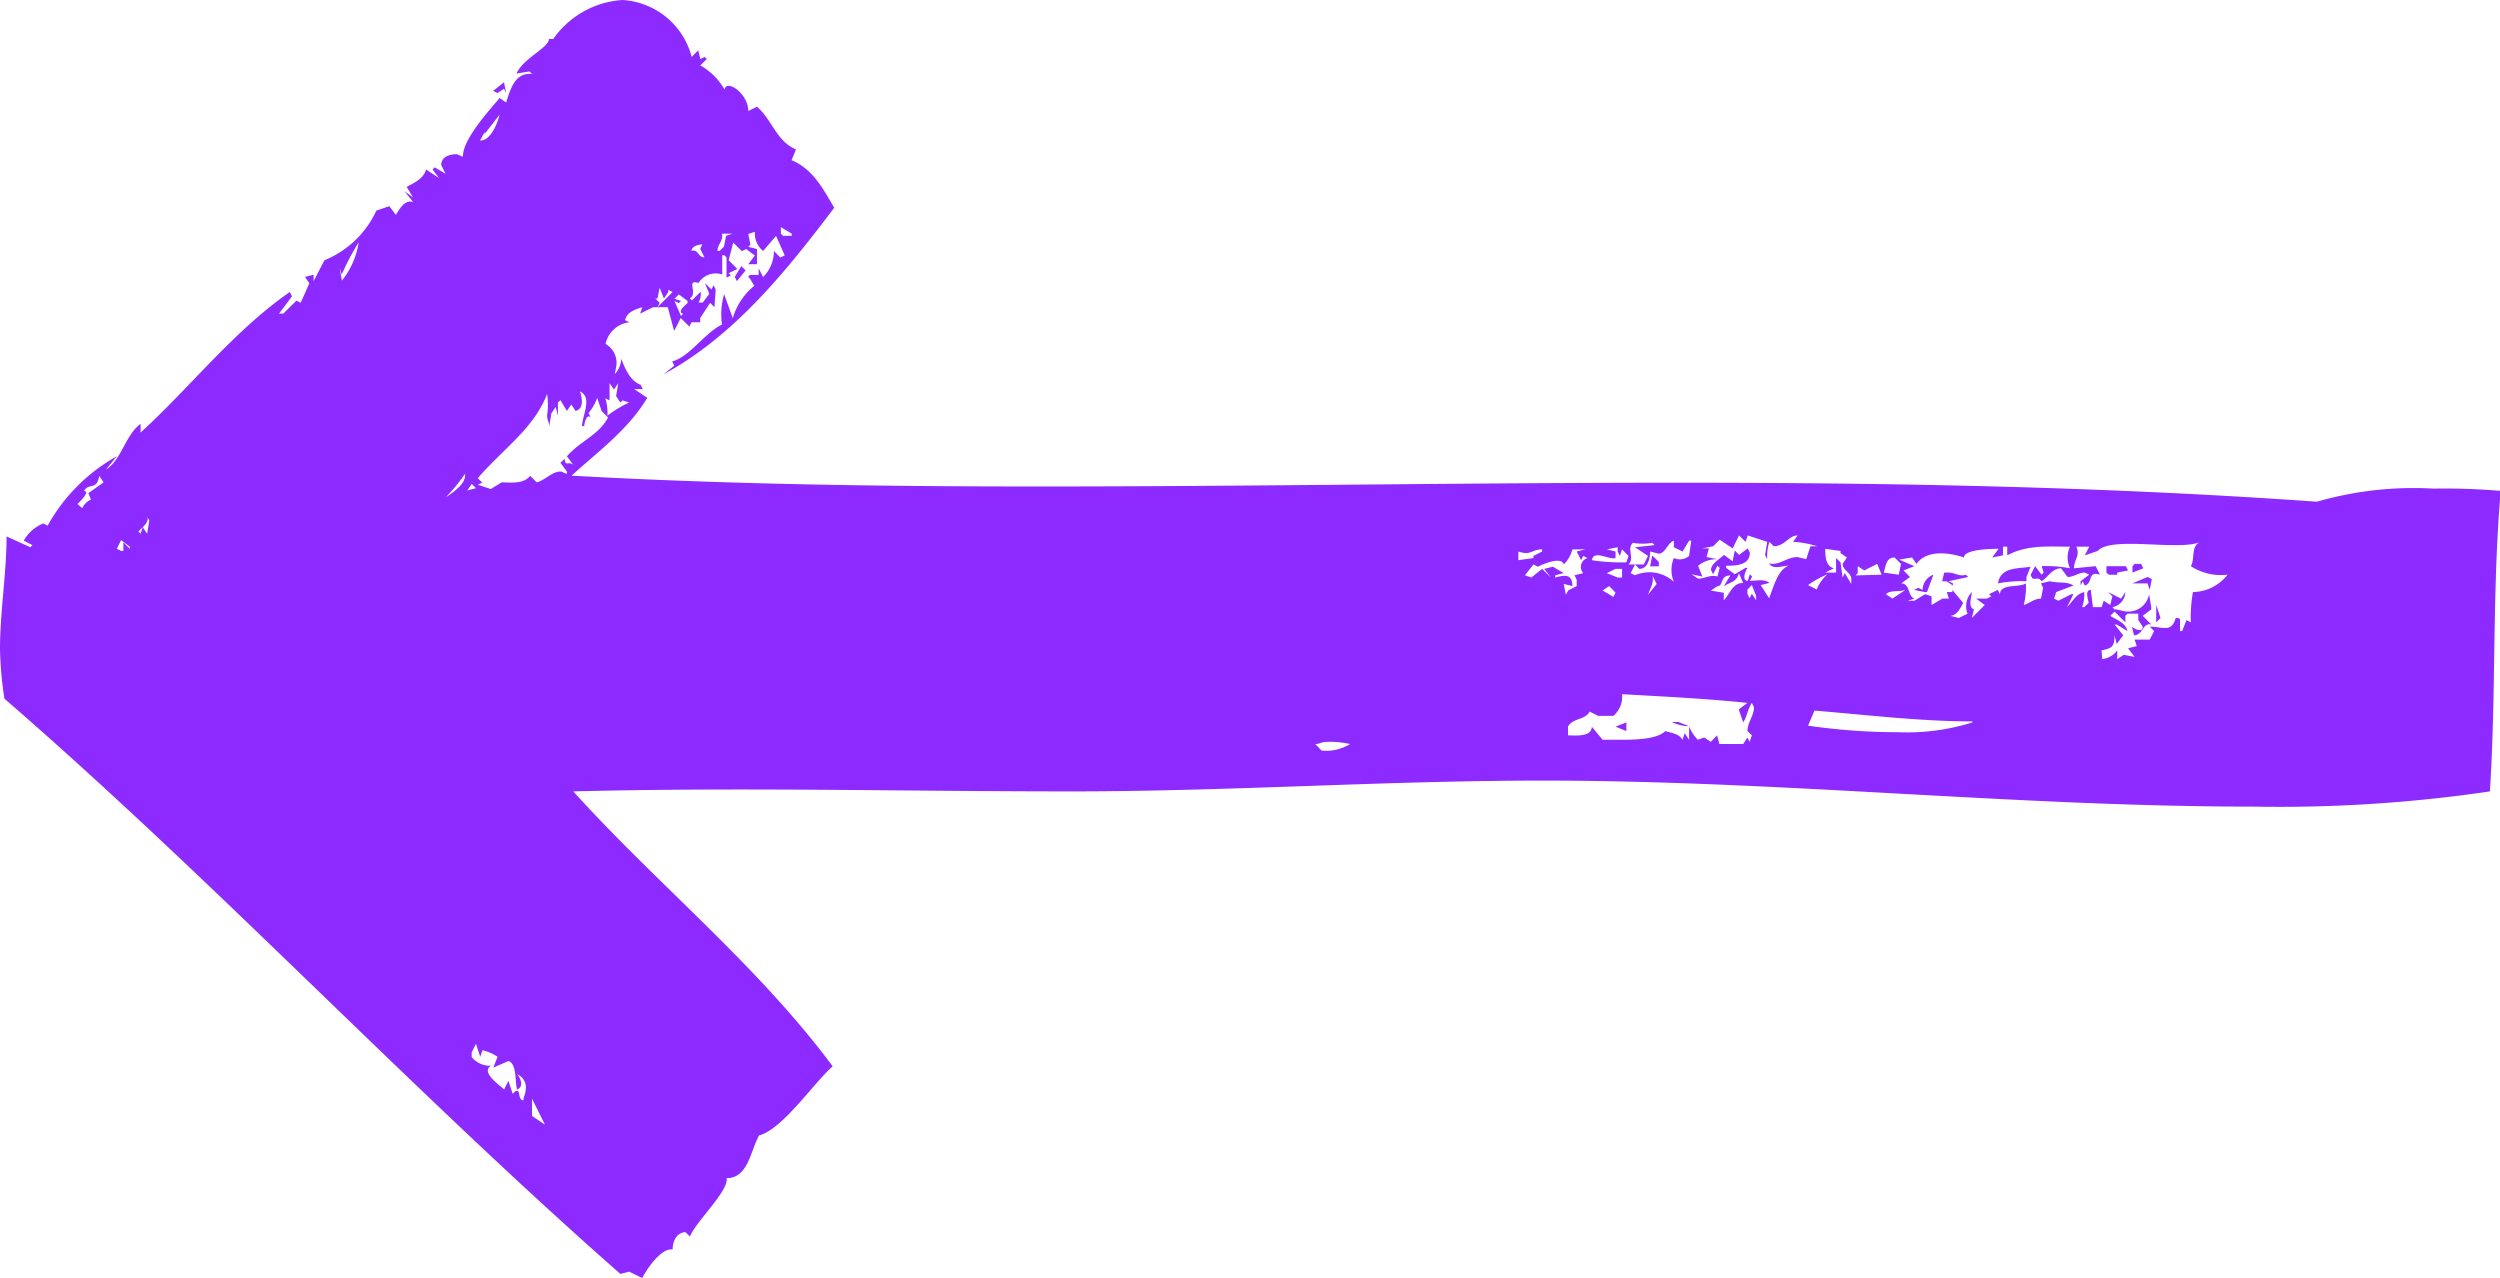 <svg xmlns="http://www.w3.org/2000/svg" width="175.7" height="89.83" viewBox="0 0 175.7 89.83"><g style="isolation:isolate"><g style="isolation:isolate"><path d="M66,116.08l-.61.16C50.52,103.17,37,88.73,22.1,75.81a25.85,25.85,0,0,1-.31-3.5c0-2.58.46-5.32.46-7.9l1.67.76.15-.15-.61-.31a2.71,2.71,0,0,1,1.37-1.21l.31.15A12.5,12.5,0,0,1,30,58.78l-.76.92c1.06-.61,1.37-2.44,2.43-3.2v.61c3.5-3.19,6.54-7.14,10.49-9.88l.15.31-.91,1.21h.3l.92-.91.3.15.61-1.37-.31-.45.61-.15v.45L44.59,45a6.85,6.85,0,0,0,3.65-3.49l.91-.31.46.61c.3-.46.6-1.06,1.21-.91l-.61-.76.61.45-.45-.75c.6-.31,1.21-.61,1.36-1.22l.92.61-.46-.61.15-.15.76.45-.3-.61c0-.6.61-.76,1.06-.76.15,0,.31.16.46.16,0-1.22,1.82-3.2,2.58-4.11l.46.31c.3-.91.61-2.13,1.82-2L59,31.73l-.91.15c.45-1.06,2.28-1.82,2.28-2.43h.3a6.45,6.45,0,0,1,4.87-2.74,5.35,5.35,0,0,1,4.86,4l.46-.46.15.61.3-.15.15.15-.45.45A4.49,4.49,0,0,1,72.71,33c.15-.76,1.67.3,1.67,1.51l.61-.3c1.06.91,1.37,2.43,2.74,3l-.31.76c1.52.61,2.28,2.13,3,3.34-3.34,4.41-7,9-12,11.71l.76-.61-.15-.3c1.22-.31,2.28-2,3.5-2.59a5.13,5.13,0,0,1,.15-2.13l.61,1.68a4.57,4.57,0,0,1,1.52-2.28c-.15-.16-.31-.61-.46-.61l.15-.15h.61v-.46l.31.61a2.56,2.56,0,0,0,.76-1.83l.45.46.31-.15-.61-1.37-.91,1.06A1.63,1.63,0,0,1,74.84,43l-.46.15.15.76-.15.15.61.15v1.07h-.61l.46-.61-.61-.46-.3.15-.61-.6L73,45l.61.61-.61.3.16.16-.31.15V44.8l-.15-.15h-.15V46a1.43,1.43,0,0,0-1.67.6c-.92-.3,0,.76-.61,1.07l.15.15.61-.61a1.14,1.14,0,0,1-.15.76h.3l.46-.61-.31-.76.46.46.15-.3.15.3L72,48.3l-.3-.31L71,49.06v.3h-.61l-.15.3-.61-.6-.46.91-.45-1.67H68l1.06-1.07-.3-.15v.15l-.31.46-.3-.76-.15.76h-.15l.3.3L68,48.3h-.31l-.91.45.15-.45c-.45.15-1.06.3-1.21.91l.3.15a1.93,1.93,0,0,0-1.67,1.52,1.54,1.54,0,0,1,.76,1.52L65,53a1.67,1.67,0,0,0,.45-1.07c.31.76.61,1.52,1.37,1.83l.15.3h-.6l.91.61c-1.37,2.28-3.5,3.8-5.32,5.47,10.94.61,21.89.76,32.83.76,29.94,0,59.88-1.06,89.83,1.07a24.55,24.55,0,0,1,8.2-.92,46.52,46.52,0,0,1,4.72.16c-.61,7-.31,14.13-.76,21.12a101.44,101.44,0,0,1-16.57,1.07c-16.72,0-33.29-1.83-50-1.83-11.09,0-22,.76-33.13.76-11.7,0-23.26-.3-35,0C68,88.88,75,94.5,80.31,101.65c-1.37,1.21-3.5,4.4-5.17,4.86-.61,1.06-.76,3-2.28,3,.15.91-2.13,3-2.58,4.1l-.31-.3c-.6,0-.91.61-.91,1.22-.76-.16-1.82,1.36-2.13,2ZM27.57,62.43a1.21,1.21,0,0,1,.61-.61L28,61.37l1.07-.76-.31-.46c-.15,1.07-.76.46-1.06,1.07.46,0-.3.76-.46.91Zm2.89,3v-.61l.45.46v-.15l-.61-.46-.3.61.3.15Zm1.36-1.67.31.46.15-.92-.15-.3c.15.3-.15.61-.31.76l-.3.3.15.16Zm14-17.33A5.67,5.67,0,0,0,47,43.74,16.78,16.78,0,0,0,45.81,46l-.15-.46Zm8.66,13.68V60a12.58,12.58,0,0,1-1.37,1.67C53.56,61.37,54.47,60.76,54.47,60.15Zm.76.91-.3-.3-.31.46Zm3.5,42.26a1,1,0,0,0-.61-1.07c.3.31.45.92,0,1.07-.15-.46,0-1.83-.61-2l-1.06.46.3-.76a3.26,3.26,0,0,0-1.06-.46l-.16.46-.3-.91-.3.6V101a1.66,1.66,0,0,0,1.36.61c-.76.45.61,1.36.92,1.67l.3-.61.3.91.16-.15c.45-.3.15.61.6.61C58.57,103.77,58.73,103.62,58.73,103.32ZM57.05,60.61c.61,0,1.52.15,2-.46l.46.46c.6-.15,1.06-.76,1.67-.76.15,0,.3.15.45.15v-.15l-.45-.61.3-.3c0,.6.31.15.61.45l-.46-.61c.92-1.06,2.28-1.52,2.89-2.73l-.45-.46-.31-.91a3.61,3.61,0,0,1-.61,1.06l.16.31c-.31-.31-.46.45-.46.61h-.15c0-.76.76-2-.15-2.44.15.46.3,1.22-.31,1.37l-.3-.45-.31.45-.45-.76L61,55v.92l-.16-.61-.3.45-.15.92c0-.31-.15-.46-.15-.76a5.16,5.16,0,0,0,0-1.52c-.92,2.43-3.2,3.95-4.87,5.92l.31.31-.31.15.91.3ZM56.9,34.77l-1.06,1.37c.15-.46-.31.45-.31.45C56.29,36.59,56.75,35.38,56.9,34.77Zm-.45-1.67.76-.61.15.76-.15-.3-.46.3Zm2.73,70.83v1.21l.91.61ZM66,55l-.45-.15-.16.15-.3-.45.15-.91-.3.45-.31-.45v1.21l-.3-.15a3.41,3.41,0,0,1,.15,1.22A8.56,8.56,0,0,1,66,55Zm3.8-6.23c-.45-.15.15-.61.31-.76v-.15l-.61-.46-.31.31.46.15-.15.15-.31-.15.46,1.06ZM71,44.19l.15-.3c-.3,0-.76.15-.76.45.46-.15.46.46.91.46Zm1.37.15.3-.3.15-.76.46-.15h-.76c.15.45-.31.76-.31,1.21Zm1.06,1.83.46-.76.3.3-.61.76Zm4-2.89v-.15l-.76-.46v.46l.15.15Zm37.24,36.18a3.15,3.15,0,0,0,2-.46,6.37,6.37,0,0,0-1.68-.15c-.3,0-.45.15-.76.15Zm14.89-13.53v-.15l.61-.31v-.15c-.76,0-.76.46-1.67.15v.61ZM132,68.21l.6-.31v-.45l-.15-.31.61-.15a.65.65,0,0,1,.3-1.06l-.3-.15-.15.3-.31-.61.61-.15h-.91a2.32,2.32,0,0,1-.61,1.06c-.15-.6-1.52,0-1.82.16l-.31-.16-.6.76.45.16.76-.61.61.61-.46-.61.61-.15.76.45-.6.15v.16c.6-.16,1.21-.31,1.21.6l-.61-.15.15.76ZM144.3,79l.3-.46.15.31.16-.46-.31-.3c0-.61.46-1.07.46-1.67l-.15-.31c-.31.46-.31.91-.61,1.37l-.31-.91.61-.46c-2.89-.3-5.93-.45-8.81-.61a1.77,1.77,0,0,1-.61,1.52h-1.07l-.6-.3c-.31.61-1.22.45-1.52,1.06v.61c.45,0,1.67.15,1.67-.61l.76.92h1.21c.92,0,2.59,0,3.2-.61.45.15.91.15,1.21.61l.15-.46.31.46v-.92a3.06,3.06,0,0,0,.61.92l.45-.16.46.31.45-.46.16.61Zm-8.06-13.22-.45-.46-.16.46-.15-.31v-.3l-.76.15.61.15v.46c-.45.15-1.52-.61-1.67.15a13.23,13.23,0,0,0,2.43.15Zm-.91,2.58-.45-.46-.46.31.76.45Zm.46-1.06v-.61h-.46l-.61.3.76.31Zm-.46,10.48.76-.3v.61Zm4.1-11.85a1,1,0,0,0,1.07-.15l.15-1.07h-.15l-.46.76-.61-.3v-.46c-.45.15-.6.91-1.06.91l-.61-.15c0,.46-.15,1.22-.76,1.22l-.3-.31h.61l.3-.6-.91-.61,1.37-.15-.16-.16a3.88,3.88,0,0,1-1.36,0c-.46.46.15,1.07-.31,1.52h.46l-.31.61.31.15a2.54,2.54,0,0,1,2.73.46A2.15,2.15,0,0,1,139.43,65.93Zm-1.21,1.82-.31-.61c.16.46-.15.92-.3,1.37Zm-.31-2,.46.45v.31h-.61Zm2.59,12a2.92,2.92,0,0,1-1.22-.3h.46Zm5.62-9c.31-.76.61-2,1.37-2.28-.46,0-1.06.3-1.37-.16.76.16,1.22-.45,2-.45l.61.15.3-.91h.46a6.62,6.62,0,0,0-1.68-.31l.31-.45c-.61,0-.91.76-1.67.76l-.31-.31a3.41,3.41,0,0,0-.15,1.22l-.15-.3.15-.92-1.37-.45-.15.45-.46-.45-.45.91-.91-.61-.46.46-.76.15h.46l-.16.61.76.15a2.07,2.07,0,0,0-1.36.46l.3.76-.76-.16.46.31c.45,0,.91-.31,1.36-.15l.16-.61-.16-.15-.3.6-.15-.3c0-.46.61-.76.91-1.06l.61.45.15-.76.3.31.61-.46.15.3c0,.92-1.06.92-1.67.92v.15l.61.45.76-.45h.15c-.15.15-.45.91,0,.91l.15-.46.16.16-.16.3c.46,0,1.07-.15,1.37.15l-.61.15Zm-3.19.15c.46-.46.61-1.22,1.37-1.22L144,67c-.15.61-.6.61-1.06.91l.46-.76c-.76,0-.46.76-.92.76l-.45.31.91.15Zm2.28-.31-.3-.76-.31.31v.3l.15.31.16-.31.3.46Zm4.26-.45a2.68,2.68,0,0,1,.76-1.07,6.45,6.45,0,0,0-1.37.76Zm10.94,9.27c-3.65,0-7.45-.46-11.1-.76l-.45,1.06a44.17,44.17,0,0,0,6.38.46A15.19,15.19,0,0,0,160.41,77.48Zm-8.51-10c0-.46-.61-.61-.61-1.07l.3-.45-.45-.31v-.15l-1.07-.15c0,.46,0,1.22.61,1.37l-.61.3h.76V65.93l.31.3.15,1.07.15-.31.46.76Zm2.13-.31-.31-.76-.91.46-.46-.3V67l-.15.15Zm1.36-.76-.45-.45c-.61,0-.61.61-.76,1.06l1.06.15Zm.31,1.83c-.46.15-1.07,0-1.37.3l.46.31Zm13.83,4.86a1.5,1.5,0,0,0,1.06-.61v.61l.46-.3.76.15-.46-.61.61-.15-.15-.46h1.06l.31-.6-.31-.31c.92,0,1.52.46,1.83-.61.15,0,.3,0,.3.15v.77h.15l.31-.77.3.16a10.19,10.19,0,0,1,.15-2.13,3.13,3.13,0,0,0,2.43-1.22,3.9,3.9,0,0,1-2.58-.6c.3-.46,0-1.37.61-1.68-1.52.61-6.23-.45-7.15.61l-.91.31.31-.61h-.91c.3.61-.16.91-.16,1.52l1.52-.15.31.6c-.92-.3-.46.61-1.07.76l-.15-.3-.15.3v-.3l.61-.46-.31-.15c-.45,0-.76.31-1.21.31l-.46-.61c-.61,0-.91.61-1.37.91-.3-.46-.6.15-.76-.46l.31-.6.45.6.15-.15-.15-.45a8.81,8.81,0,0,1,2,.15,1.8,1.8,0,0,1,0-1.52c-1.52,0-3-.15-4.41.61v-.61h-.3v.61l-.76.15.45-.61c-.3,0-2.43,0-2.43.61-.91-.31-2.58-.61-3.34.45l-.31-.45-.91.15,1.07.46-.76.3.45.46-.61.45c.61,0,.46.91.92,1.07l-.46.15h.46l.76-.46.45.15v.61l.76-.45h.46l-.15-.46H159v-.15l.76.91c-.15.3-.45.91-.91.91l.61.15.61-.3a1.43,1.43,0,0,1,.3-1.52c0,.3-.3,1.06.15,1.22l-.15.6.91-.91-.61-.45h.76l.31-.16-.16-.15.61-.3.16.3c0-.76,1.36-.45,1.82-.76a5.2,5.2,0,0,1-.15,1.52c.45-.15.76-.45,1.21-.45l.15-.76-.15-.31.61-.15c.61.15,1.22,0,1.67.3l-1.21.46-.15.46.3.15.91-.46h.15l-.45.91c.45-.45.61-.91,1.21-1.06a2.6,2.6,0,0,1-.15,1.06h.15l.31-.3c0-.15-.31-.91.15-.91l.15,1.21h.61l.15-.45.46.3.15-.61-.3-.3.91.46.3-.46a1.12,1.12,0,0,1-.91,1.06l.15.16c.31,0,.61.15.91.15a1.48,1.48,0,0,0,1.52-1.22l.15.91v.16l-.6.45.6.61c-.6-.15-.6.76-1.21.76l-.15-.61c.15.15.76.46.76,0l-.31-.46v-.45h-.76l-.15.15v.46l-.76-.76-.3.3c.45.3,1.06.46,1.21,1.07l-.76-.46h-.15l.61.76-.46.61-.15-.61c0,.76-.15.91-.91,1.06Zm-13.22-4.86.3-.15.3.15a1.16,1.16,0,0,1,.76-1.07l-.45,1.22h-.15Zm2.28-.61h-.31l.15-.61h.31c.45,0,.76.31,1.21.15l.16.16-1.37.3.3.15v.15Zm5.92-1.06-.3.76v.3a8.81,8.81,0,0,0-2,.15C162.39,66.54,163.6,66.69,164.51,66.54Zm5.32.45v-.45h1.37l.15.3-.76.15v.15H170Zm1.83-.45.15-.16h.45l.16.31-.76.3Zm1.06,1.21h-1.06l1.06-.45.3.15-.15.76Zm.61,1.52.3.91-.3.31Z" transform="translate(-21.79 -26.71)" fill="#8d2aff"/></g></g></svg>
